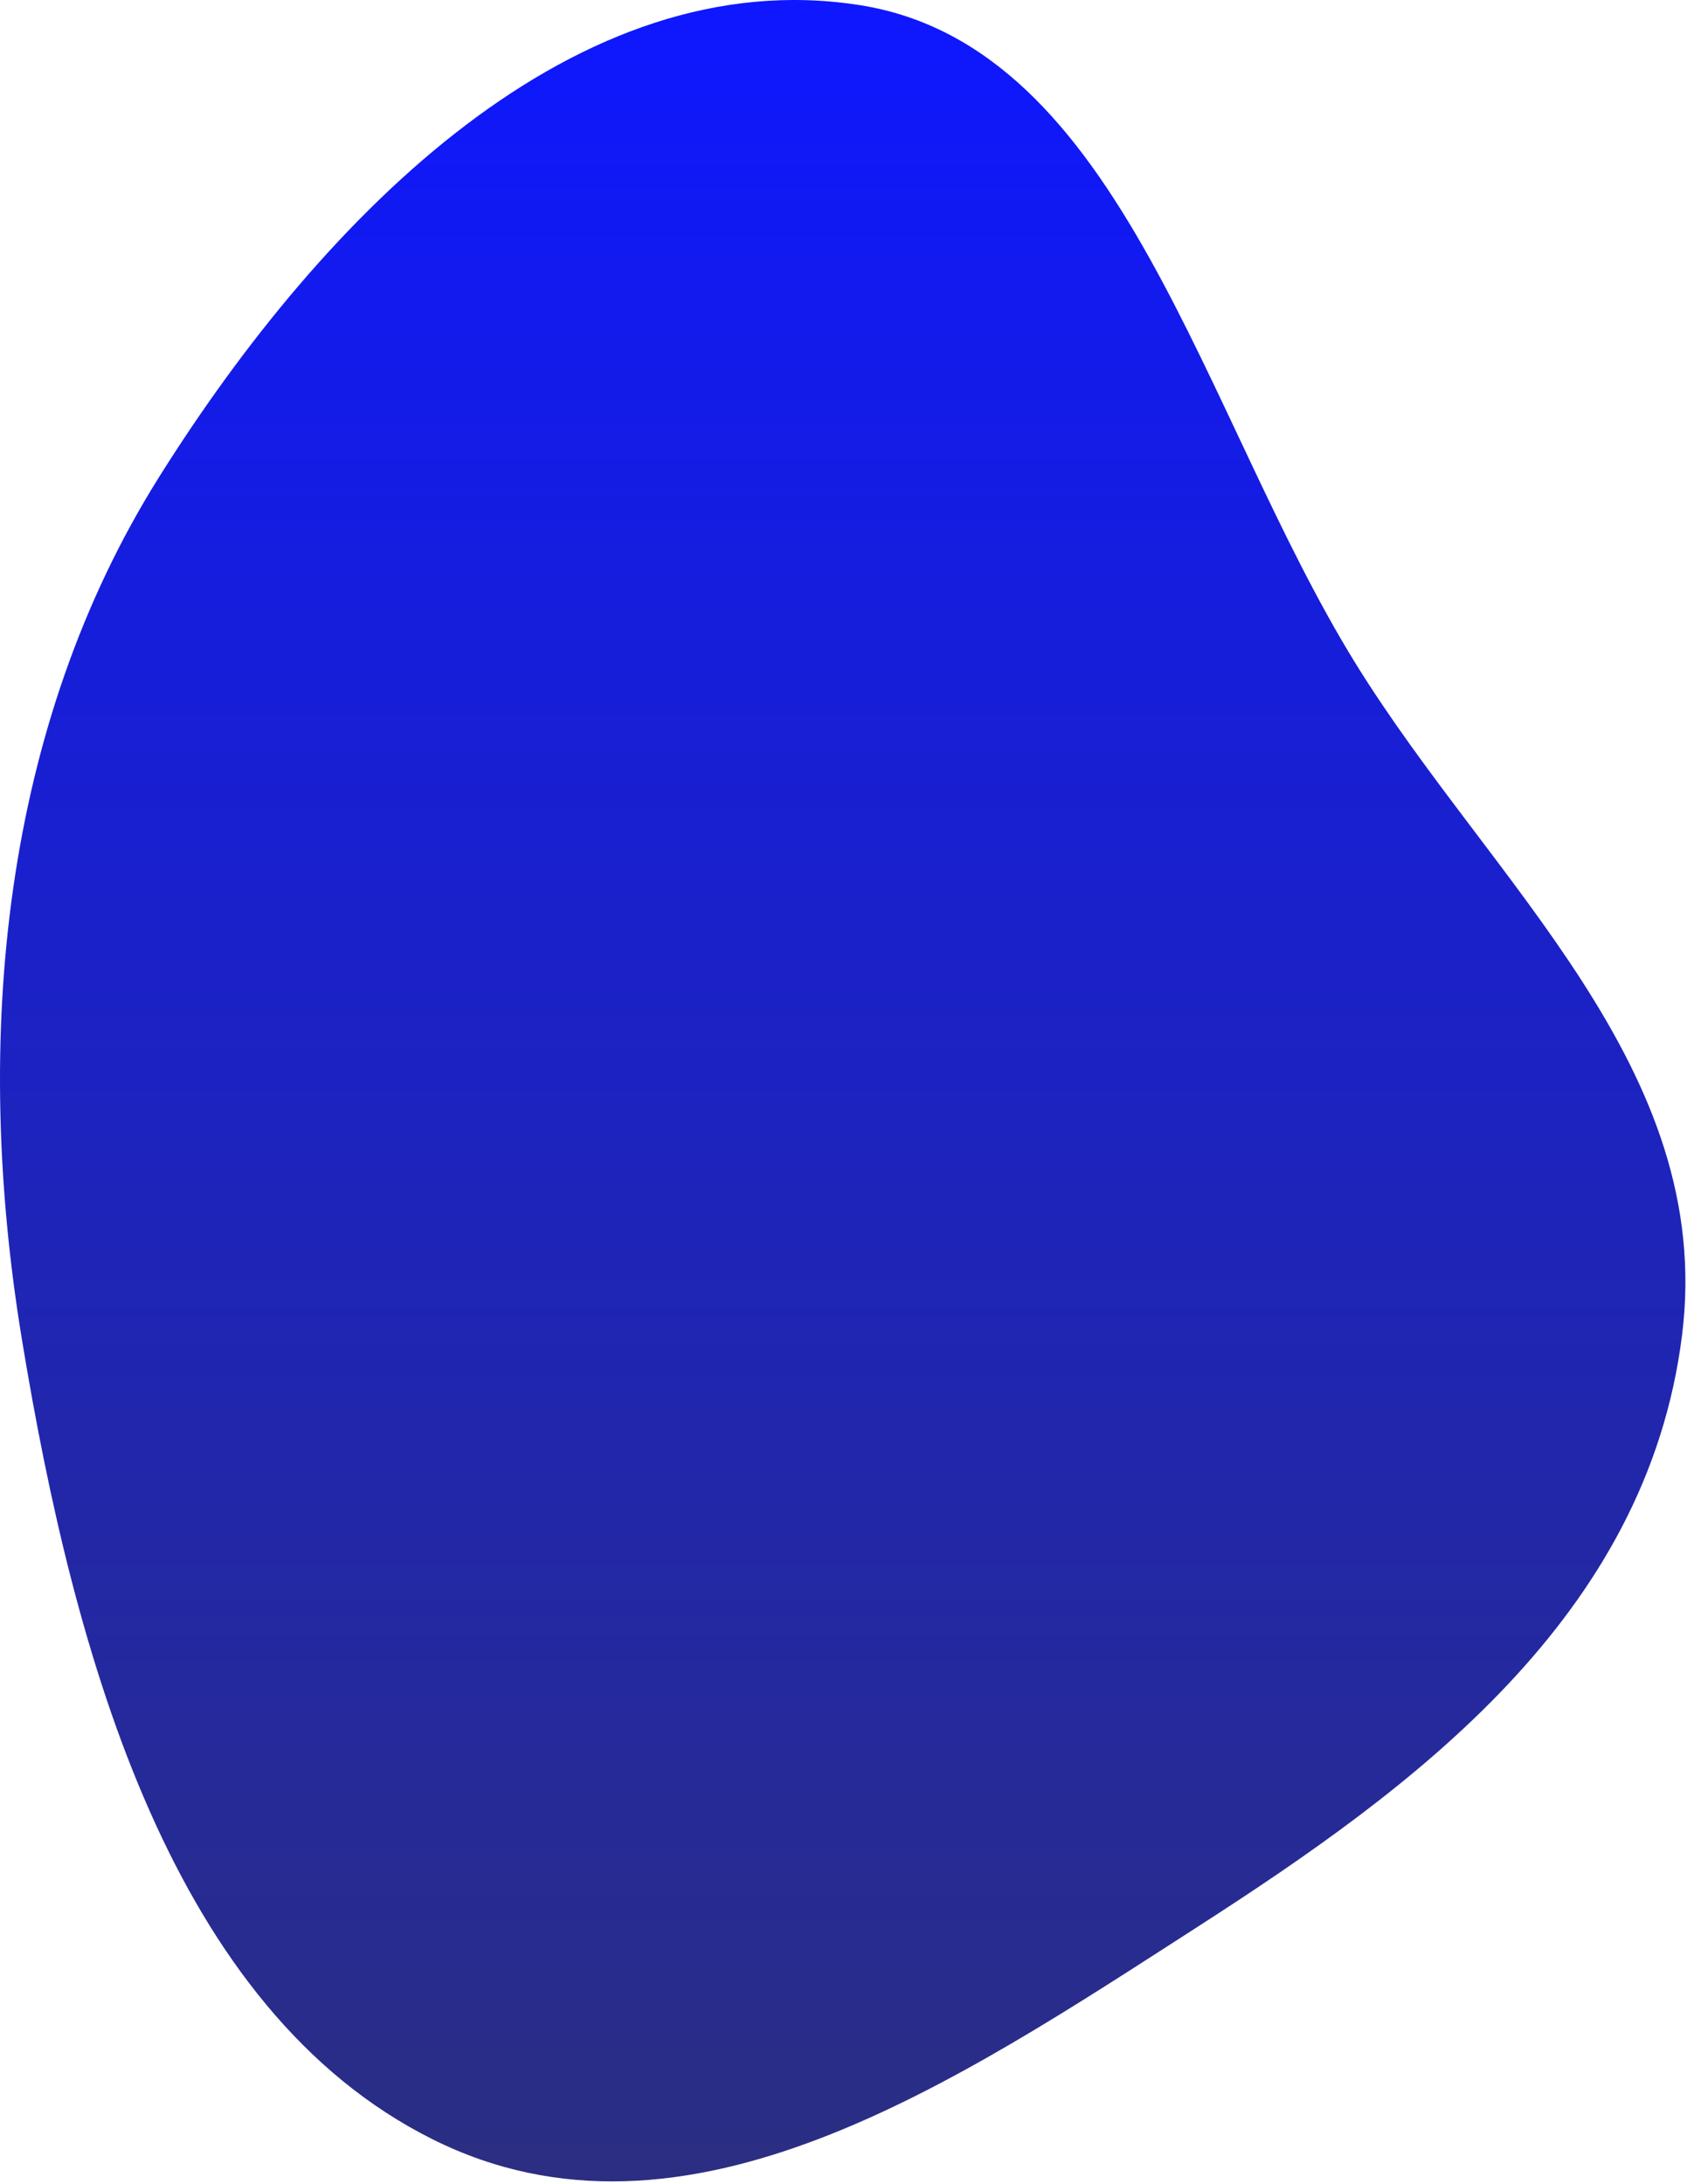 <?xml version="1.0" encoding="UTF-8"?> <svg xmlns="http://www.w3.org/2000/svg" width="119" height="154" viewBox="0 0 119 154" fill="none"> <path fill-rule="evenodd" clip-rule="evenodd" d="M60.616 0.357C79.193 3.257 84.767 29.235 95.636 46.801C105.226 62.3 121.012 75.319 118.65 94.146C116.155 114.042 99.722 126.05 84.465 135.861C67.473 146.787 48.354 159.75 30.5 150.827C12.178 141.671 5.253 116.991 1.542 94.419C-1.96 73.121 0.191 51.196 11.227 33.624C22.98 14.911 40.725 -2.748 60.616 0.357Z" fill="url(#paint0_linear_1921_1605)"></path> <defs> <linearGradient id="paint0_linear_1921_1605" x1="59.444" y1="8.47643e-07" x2="59.444" y2="153.802" gradientUnits="userSpaceOnUse"> <stop stop-color="#0E17FF"></stop> <stop offset="1" stop-color="#2B2E81"></stop> </linearGradient> </defs> </svg> 